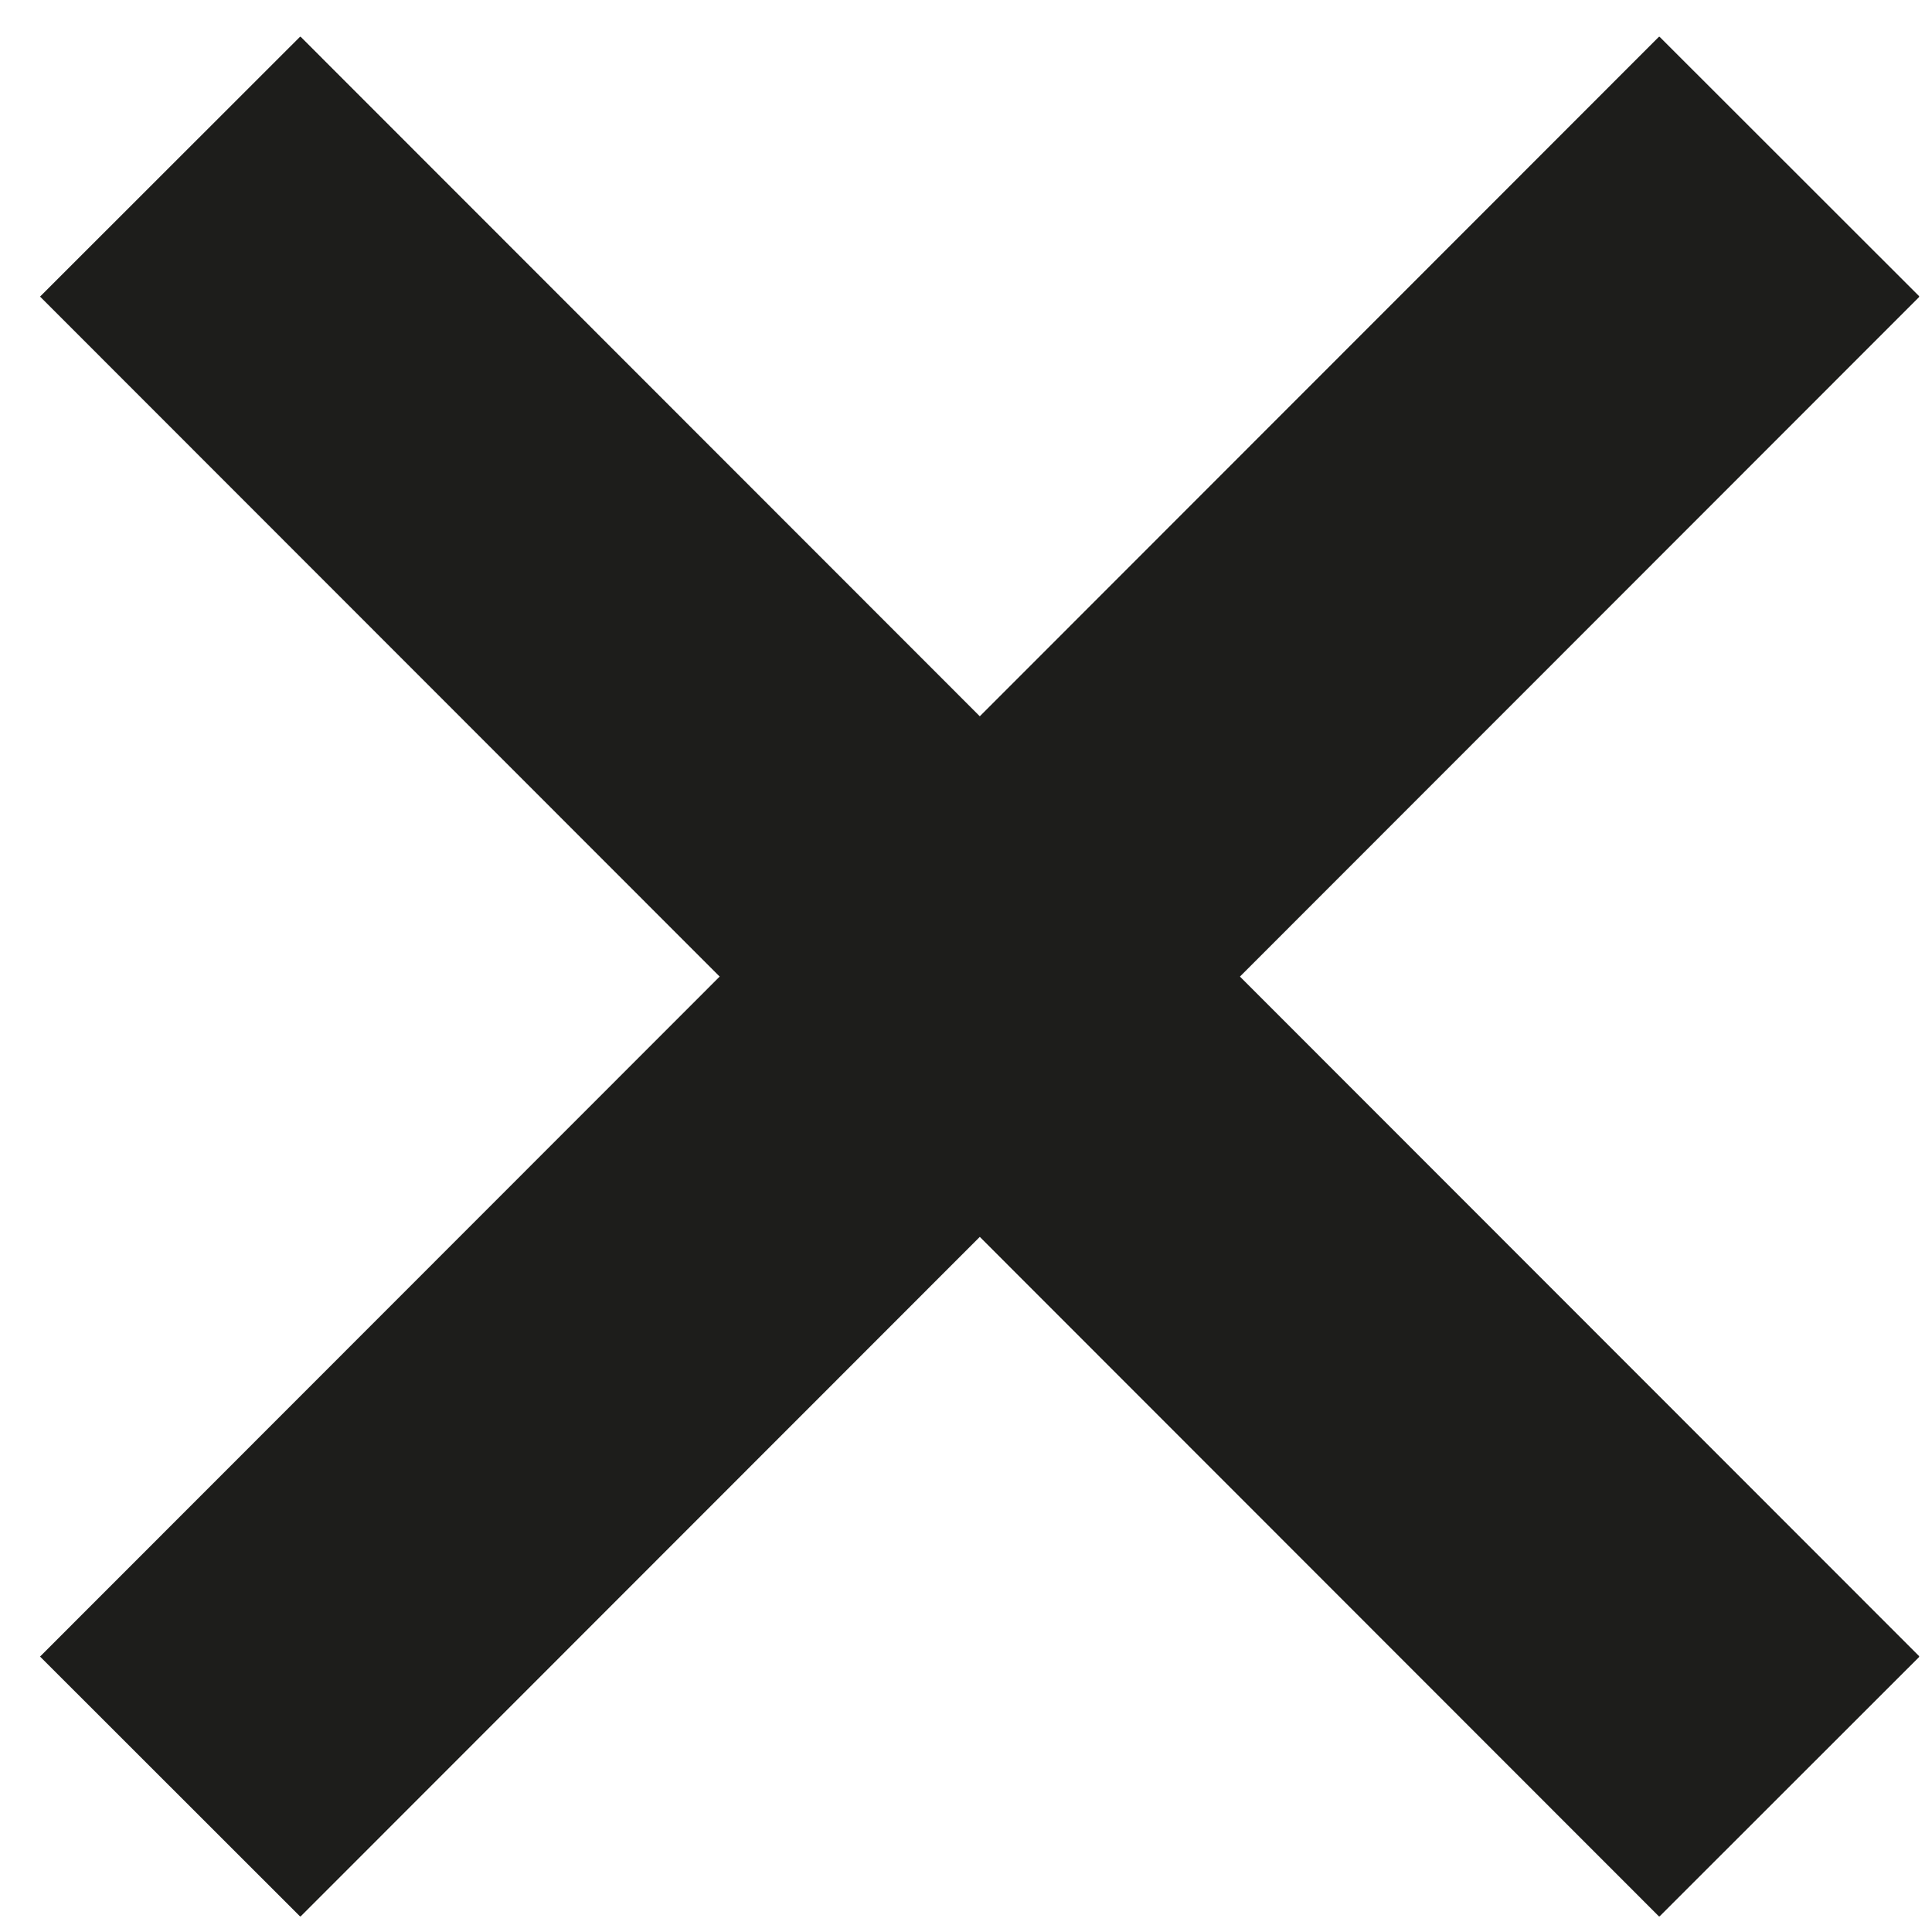 <?xml version="1.0" encoding="UTF-8"?>
<svg id="Ebene_1" xmlns="http://www.w3.org/2000/svg" xmlns:xlink="http://www.w3.org/1999/xlink" version="1.1" viewBox="0 0 21 21">
  <!-- Generator: Adobe Illustrator 29.5.0, SVG Export Plug-In . SVG Version: 2.1.0 Build 137)  -->
  <defs>
    <style>
      .st0, .st1 {
        fill: none;
      }

      .st1 {
        stroke: #1d1d1b;
        stroke-width: 4px;
      }

      .st2 {
        clip-path: url(#clippath);
      }
    </style>
    <clipPath id="clippath">
      <rect class="st0" x=".43" y=".4" width="20.43" height="20.43"/>
    </clipPath>
  </defs>
  <g class="st2">
    <line class="st1" x1="1.85" y1="1.81" x2="19.45" y2="19.42"/>
    <line class="st1" x1="1.85" y1="19.42" x2="19.45" y2="1.81"/>
  </g>
</svg>